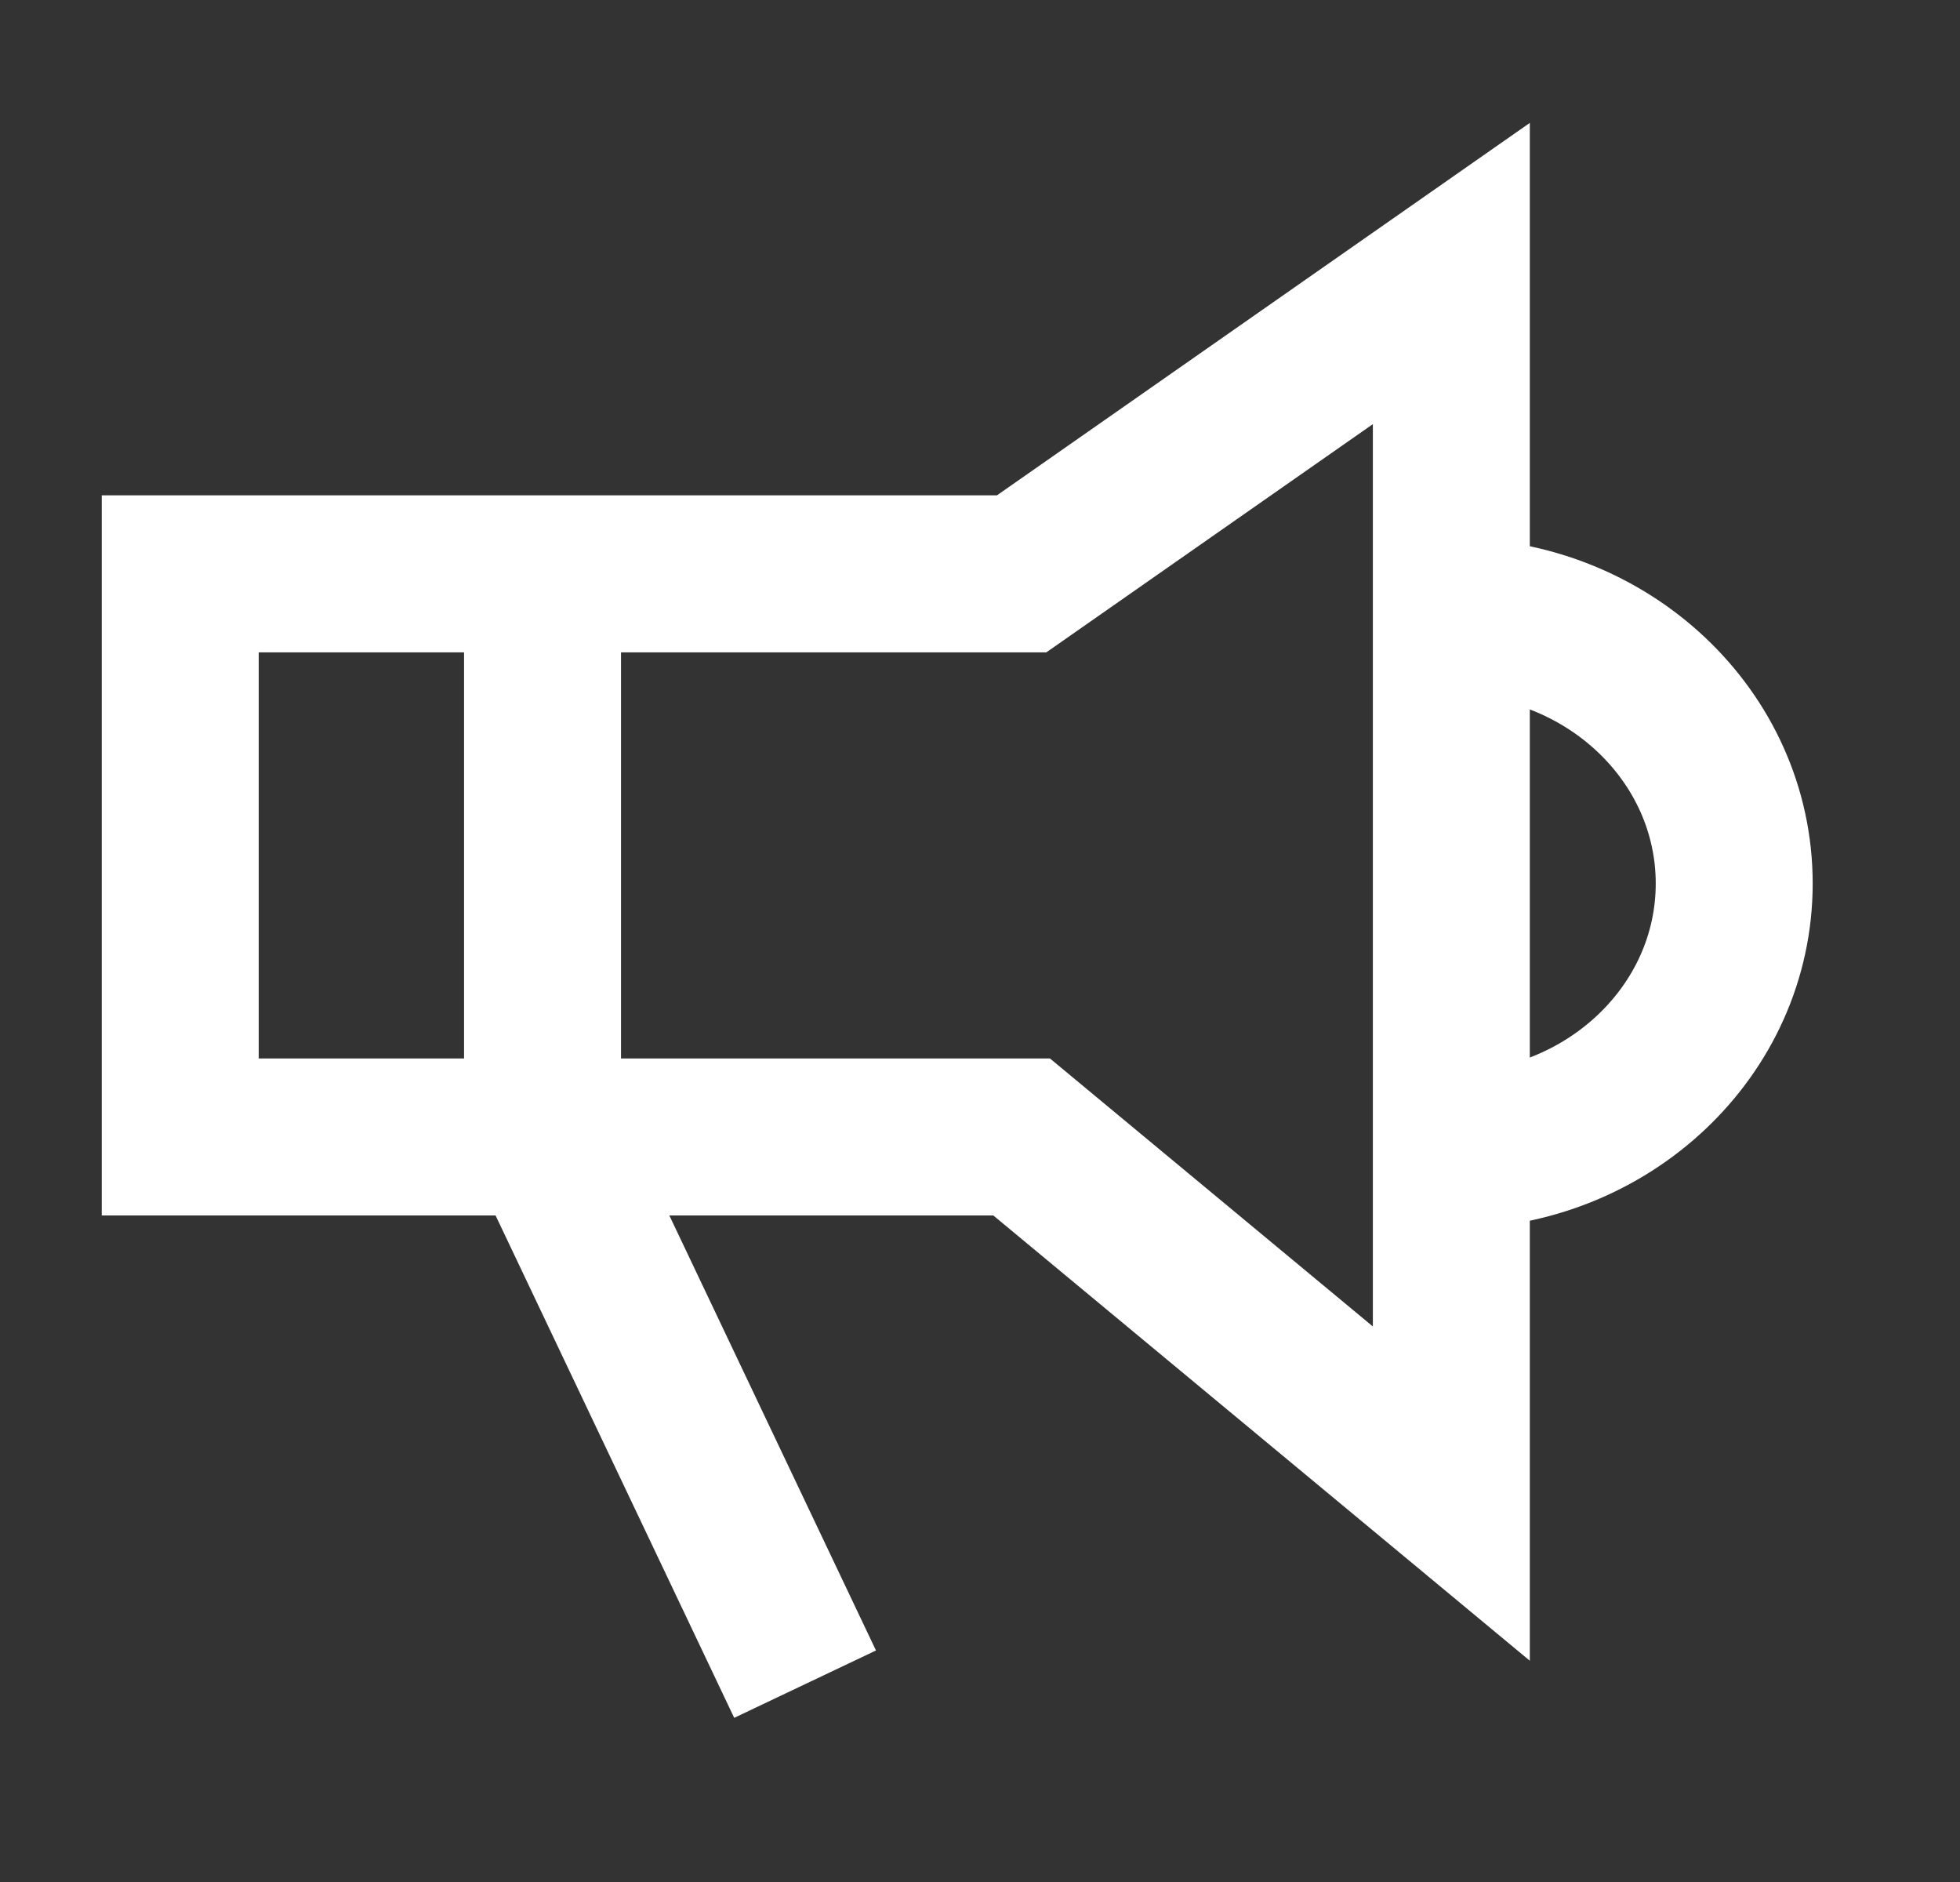 <svg width="25" height="24" viewBox="0 0 25 24" fill="none" xmlns="http://www.w3.org/2000/svg">
<rect x="0" y="0" width="25" height="24" fill="#333333" stroke="none"/>
<path d="M18.512 3.488V10.908V19.047L13.031 14.499H2.299V7.318H13.031L18.512 3.488Z" stroke="white" stroke-width="2.002"/>
<path d="M6.92 7.621V14.428L10.269 21.477" stroke="white" stroke-width="2.002"/>
<path d="M18.514 14.67C20.506 14.67 22.12 13.146 22.12 11.267C22.12 9.387 20.506 7.863 18.514 7.863" stroke="white" stroke-width="2.002"/>
</svg>
